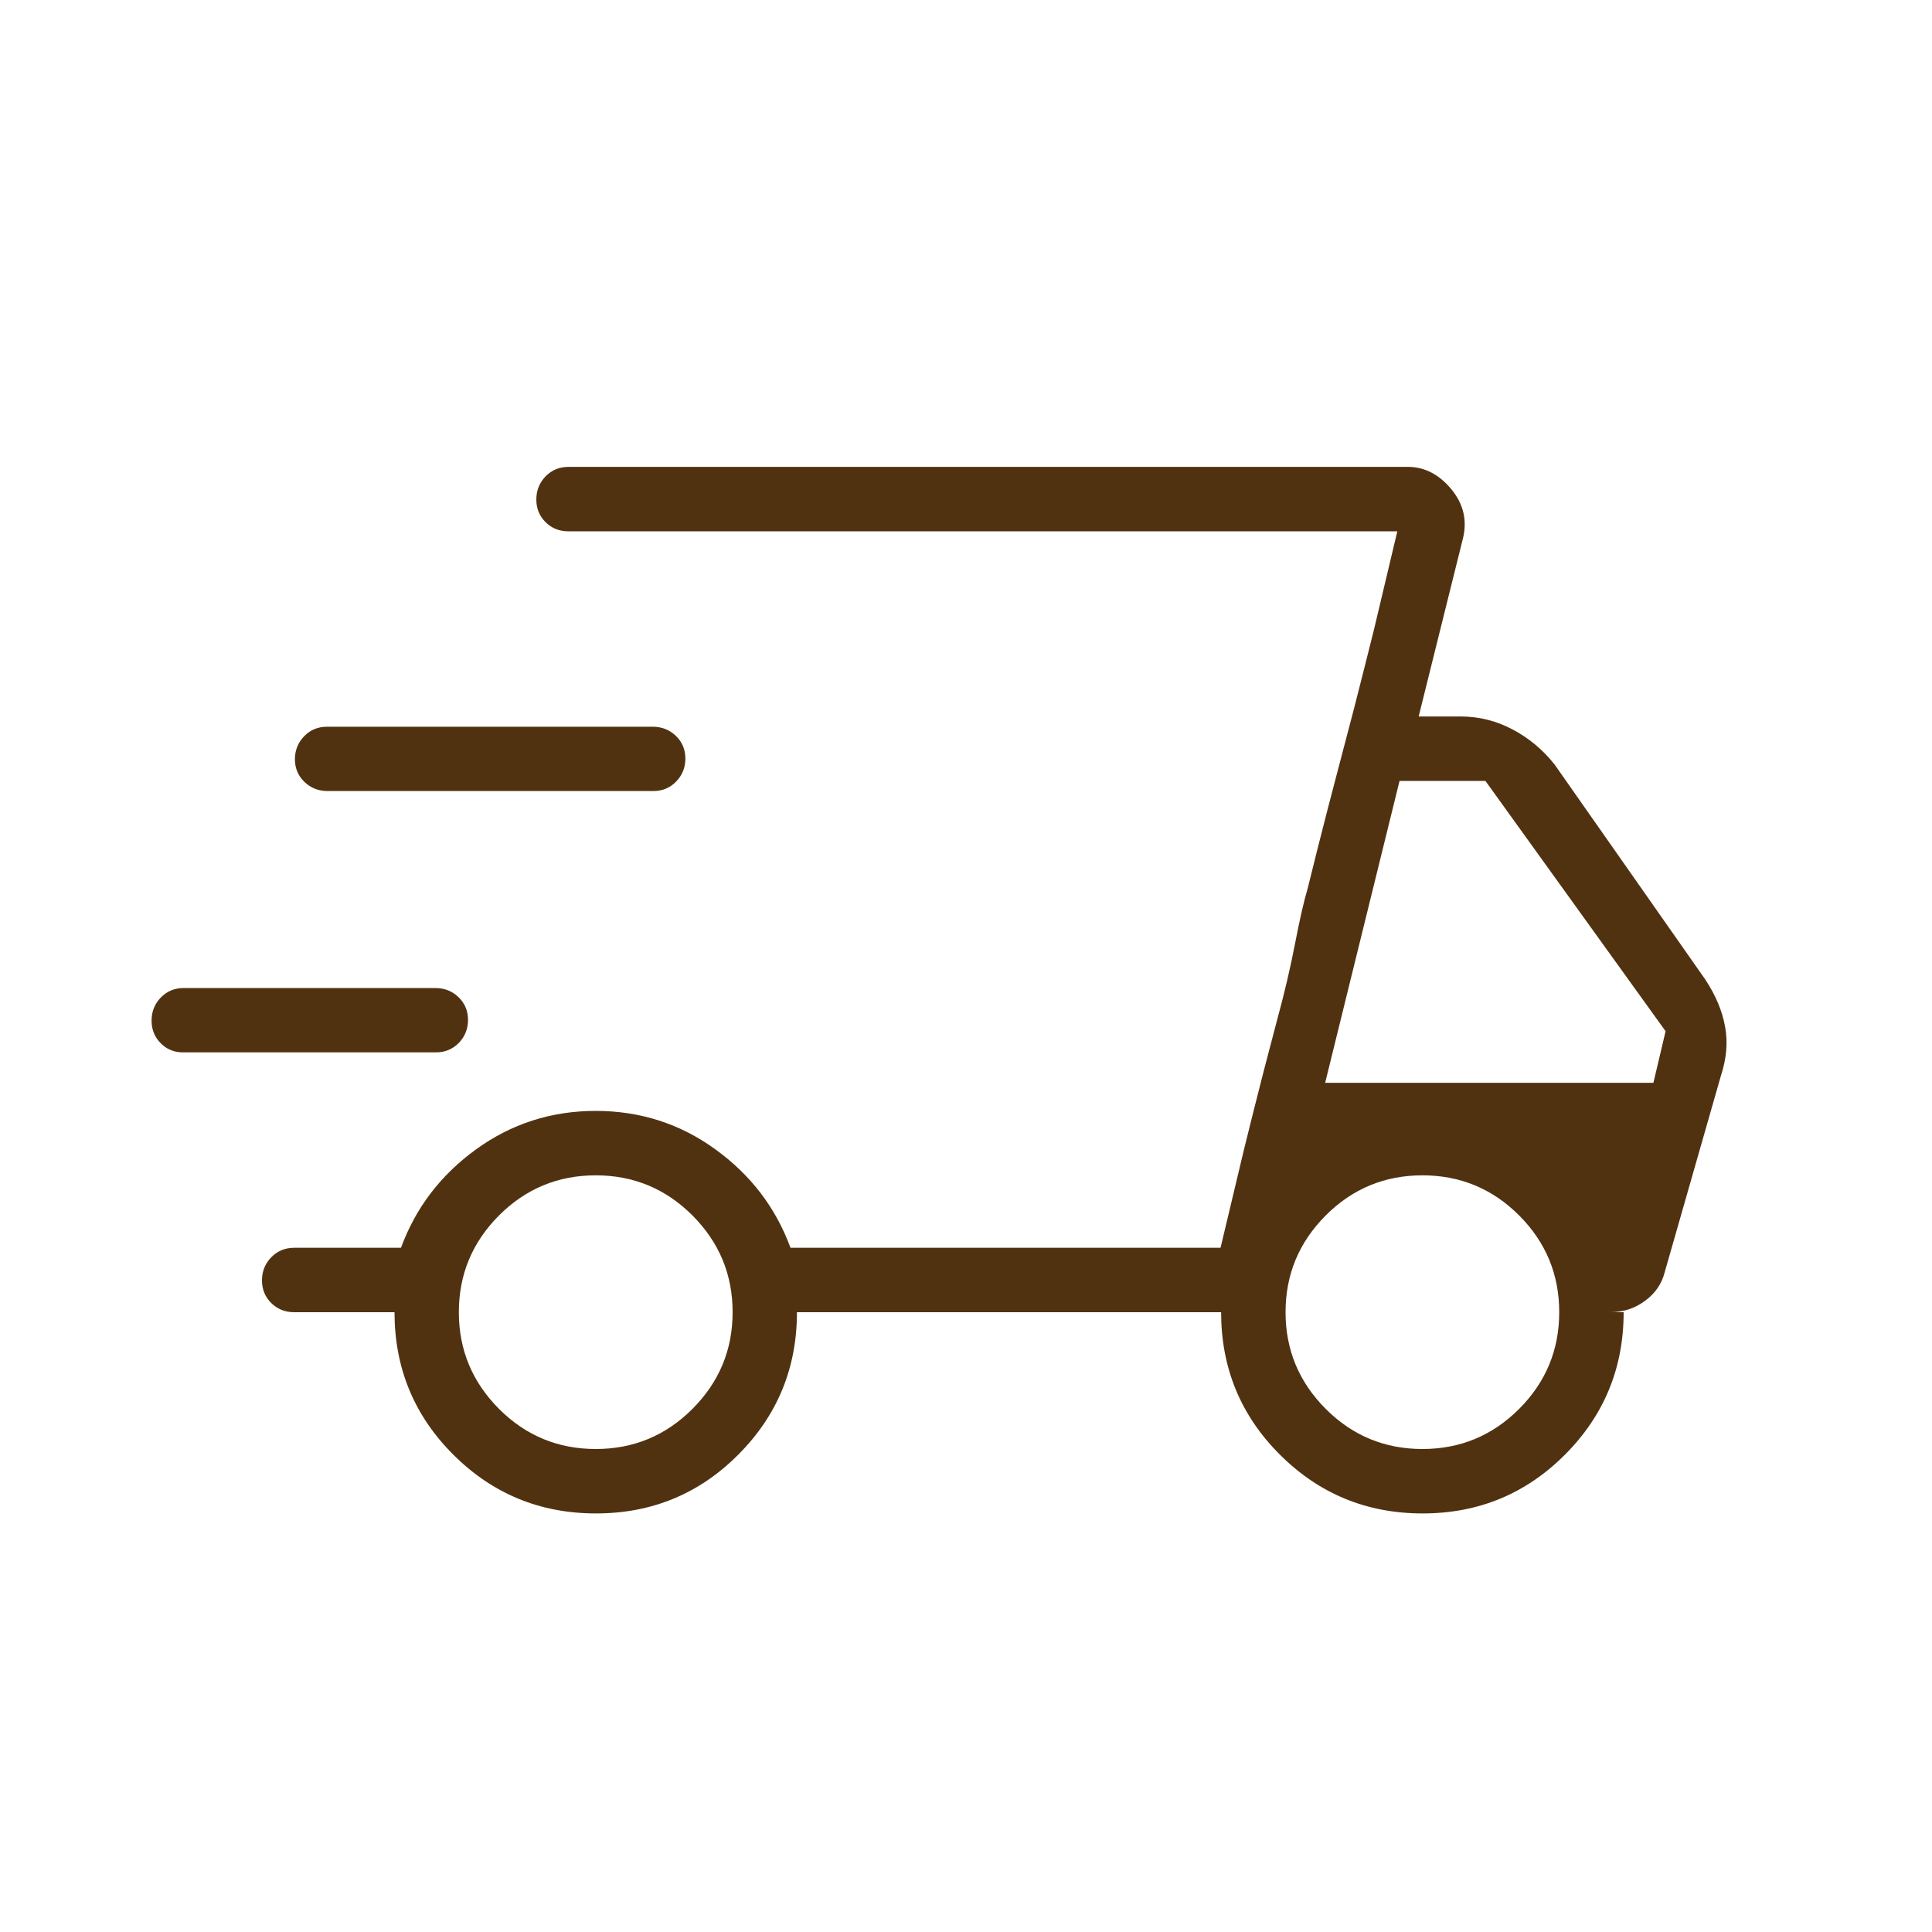 <svg xmlns="http://www.w3.org/2000/svg" fill="none" viewBox="0 0 20 20" height="20" width="20">
<mask height="20" width="20" y="0" x="0" maskUnits="userSpaceOnUse" style="mask-type:alpha" id="mask0_4327_32">
<rect fill="#D9D9D9" height="20" width="20"></rect>
</mask>
<g mask="url(#mask0_4327_32)">
<path fill="#513210" d="M6.169 15.667C5.591 15.667 5.099 15.464 4.693 15.059C4.287 14.654 4.084 14.162 4.084 13.584H3.045C2.951 13.584 2.872 13.552 2.808 13.489C2.744 13.426 2.712 13.347 2.712 13.254C2.712 13.161 2.744 13.081 2.808 13.015C2.872 12.95 2.951 12.917 3.045 12.917H4.151C4.302 12.505 4.56 12.165 4.927 11.899C5.293 11.633 5.707 11.5 6.167 11.5C6.627 11.5 7.041 11.633 7.407 11.899C7.774 12.165 8.032 12.505 8.183 12.917H12.635L14.465 5.5H5.885C5.791 5.5 5.711 5.469 5.647 5.405C5.584 5.342 5.552 5.264 5.552 5.171C5.552 5.077 5.584 4.998 5.647 4.932C5.711 4.866 5.791 4.833 5.885 4.833H14.574C14.746 4.833 14.896 4.91 15.024 5.064C15.151 5.218 15.191 5.39 15.143 5.579L14.686 7.417H15.121C15.309 7.417 15.487 7.461 15.656 7.55C15.824 7.638 15.97 7.759 16.093 7.914L17.654 10.141C17.761 10.304 17.829 10.466 17.858 10.628C17.888 10.79 17.873 10.96 17.814 11.139L17.233 13.17C17.202 13.291 17.134 13.39 17.028 13.467C16.923 13.545 16.803 13.584 16.669 13.584H16.808C16.808 14.16 16.606 14.652 16.201 15.058C15.796 15.464 15.305 15.667 14.727 15.667C14.148 15.667 13.656 15.464 13.25 15.059C12.844 14.654 12.641 14.162 12.641 13.584H8.25C8.25 14.16 8.048 14.652 7.643 15.058C7.239 15.464 6.747 15.667 6.169 15.667ZM13.718 11.209H17.116L17.242 10.675L15.377 8.084H14.488L13.718 11.209ZM12.879 11.894L12.975 11.508C13.039 11.25 13.121 10.934 13.22 10.561C13.297 10.278 13.359 10.014 13.406 9.769C13.453 9.525 13.497 9.331 13.539 9.189L13.635 8.803C13.7 8.545 13.781 8.229 13.88 7.856C13.979 7.483 14.061 7.167 14.125 6.909L14.222 6.523L14.465 5.5L12.635 12.917L12.879 11.894ZM1.892 10.894C1.803 10.894 1.727 10.863 1.664 10.8C1.601 10.737 1.569 10.658 1.569 10.565C1.569 10.472 1.601 10.392 1.665 10.326C1.728 10.261 1.807 10.228 1.901 10.228H4.506C4.6 10.228 4.68 10.259 4.746 10.322C4.812 10.386 4.845 10.464 4.845 10.557C4.845 10.651 4.813 10.73 4.75 10.796C4.686 10.861 4.607 10.894 4.513 10.894H1.892ZM3.392 8.189C3.298 8.189 3.218 8.158 3.152 8.095C3.086 8.031 3.053 7.953 3.053 7.86C3.053 7.766 3.085 7.687 3.149 7.621C3.212 7.556 3.291 7.523 3.386 7.523H6.756C6.85 7.523 6.93 7.554 6.996 7.617C7.062 7.68 7.095 7.759 7.095 7.852C7.095 7.946 7.063 8.025 6.999 8.091C6.936 8.156 6.857 8.189 6.763 8.189H3.392ZM6.167 15C6.557 15 6.891 14.862 7.168 14.585C7.445 14.307 7.584 13.974 7.584 13.584C7.584 13.193 7.445 12.86 7.168 12.582C6.891 12.305 6.557 12.167 6.167 12.167C5.777 12.167 5.443 12.305 5.166 12.582C4.889 12.86 4.75 13.193 4.75 13.584C4.75 13.974 4.889 14.307 5.166 14.585C5.443 14.862 5.777 15 6.167 15ZM14.725 15C15.115 15 15.449 14.862 15.726 14.585C16.003 14.307 16.141 13.974 16.141 13.584C16.141 13.193 16.003 12.86 15.726 12.582C15.449 12.305 15.115 12.167 14.725 12.167C14.335 12.167 14.001 12.305 13.724 12.582C13.447 12.86 13.308 13.193 13.308 13.584C13.308 13.974 13.447 14.307 13.724 14.585C14.001 14.862 14.335 15 14.725 15Z"></path>
</g>
</svg>
